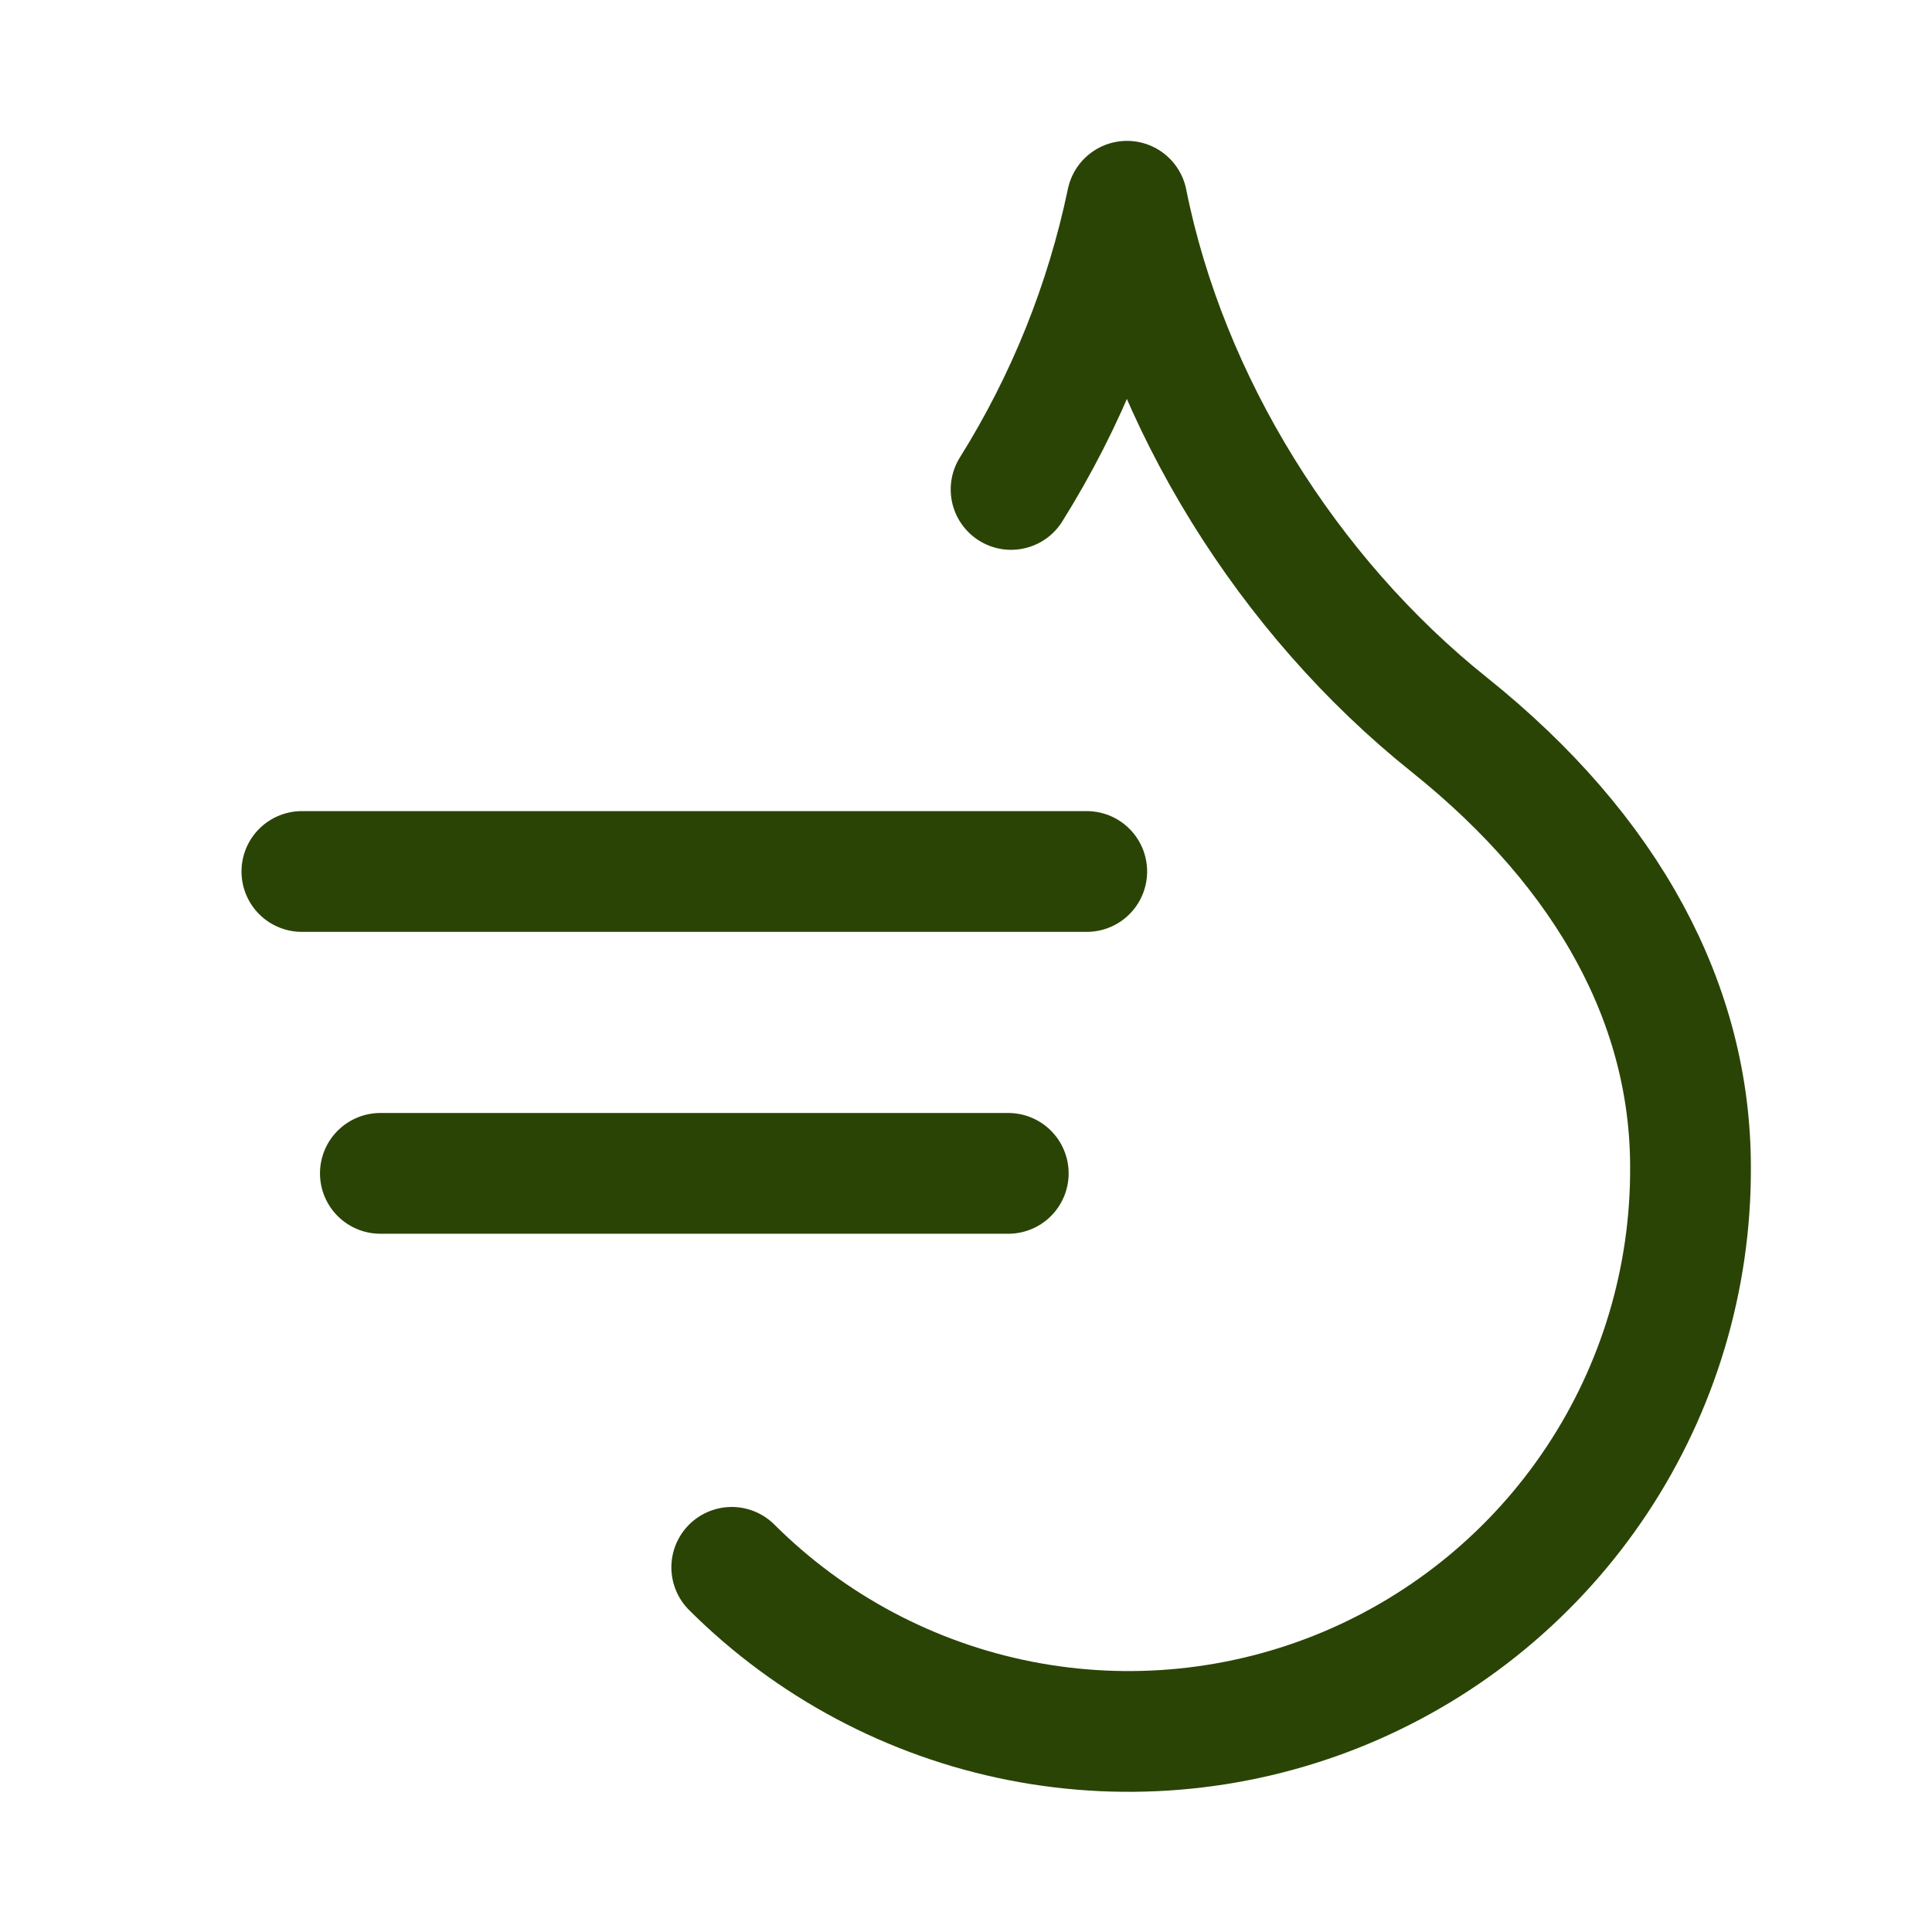 <svg width="24" height="24" viewBox="0 0 24 24" fill="none" xmlns="http://www.w3.org/2000/svg">
<path d="M12.56 6.08C13.248 4.981 13.735 3.769 14 2.5C14.5 5 16 7.4 18 9C20 10.6 21 12.5 21 14.5C21.006 15.882 20.601 17.235 19.837 18.387C19.073 19.539 17.984 20.438 16.708 20.971C15.432 21.503 14.027 21.644 12.671 21.377C11.315 21.11 10.069 20.446 9.09 19.47" stroke="#2A4406" stroke-width="1.5" stroke-linecap="round" stroke-linejoin="round"/>
<path d="M13.5 10.826H3.75M12.525 14.576H4.725" stroke="#2A4406" stroke-width="1.5" stroke-linecap="round" stroke-linejoin="round"/>
</svg>
